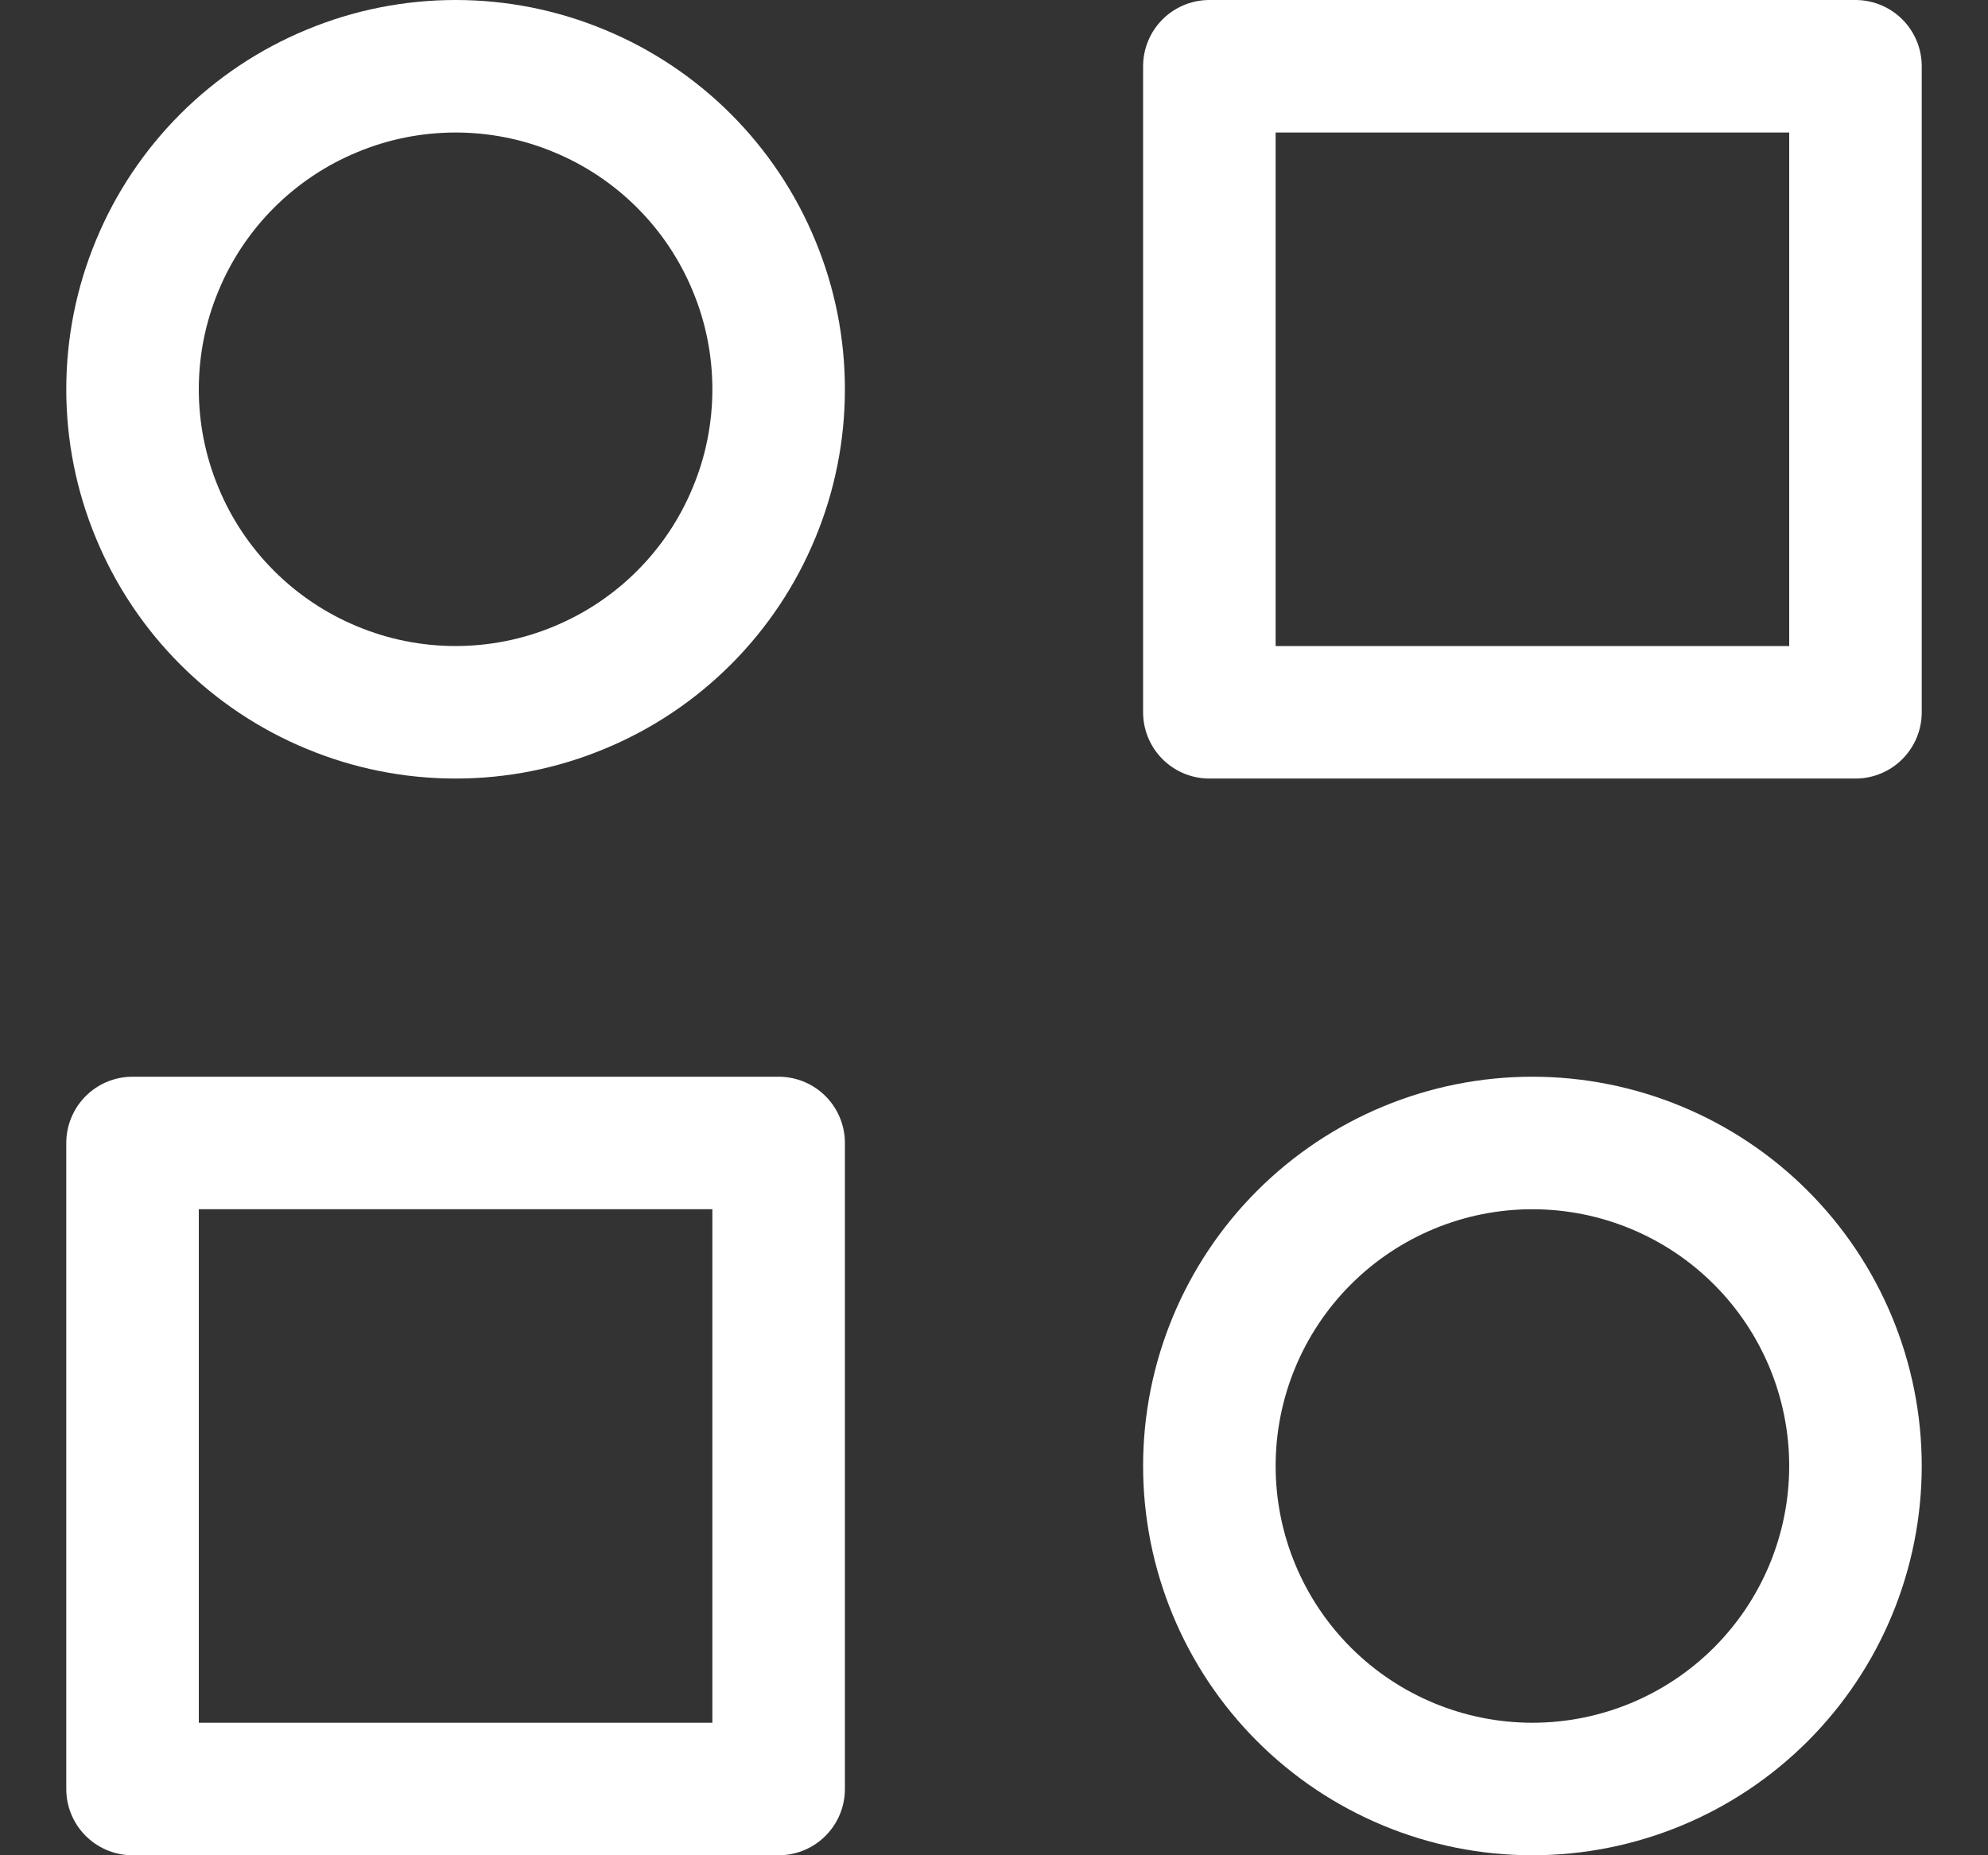 <svg width="15" height="14" viewBox="0 0 15 14" fill="none" xmlns="http://www.w3.org/2000/svg">
<rect x="0" y="0" width="15" height="14" fill="#333333" stroke="none"/>
<g id="Vector">
<path d="M9.125 0.5H14V5.375H9.125V0.5Z" stroke="white" stroke-linecap="round" stroke-linejoin="round"/>
<path d="M1 8.625H5.875V13.5H1V8.625Z" stroke="white" stroke-linecap="round" stroke-linejoin="round"/>
<path d="M9.125 11.062C9.125 11.709 9.382 12.329 9.839 12.786C10.296 13.243 10.916 13.5 11.562 13.5C12.209 13.5 12.829 13.243 13.286 12.786C13.743 12.329 14 11.709 14 11.062C14 10.416 13.743 9.796 13.286 9.339C12.829 8.882 12.209 8.625 11.562 8.625C10.916 8.625 10.296 8.882 9.839 9.339C9.382 9.796 9.125 10.416 9.125 11.062Z" stroke="white" stroke-linecap="round" stroke-linejoin="round"/>
<path d="M1 2.938C1 3.258 1.063 3.575 1.186 3.87C1.308 4.166 1.488 4.435 1.714 4.661C1.94 4.887 2.209 5.067 2.505 5.189C2.8 5.312 3.117 5.375 3.438 5.375C3.758 5.375 4.075 5.312 4.37 5.189C4.666 5.067 4.935 4.887 5.161 4.661C5.387 4.435 5.567 4.166 5.689 3.87C5.812 3.575 5.875 3.258 5.875 2.938C5.875 2.617 5.812 2.3 5.689 2.005C5.567 1.709 5.387 1.44 5.161 1.214C4.935 0.988 4.666 0.808 4.37 0.686C4.075 0.563 3.758 0.5 3.438 0.5C3.117 0.5 2.8 0.563 2.505 0.686C2.209 0.808 1.94 0.988 1.714 1.214C1.488 1.44 1.308 1.709 1.186 2.005C1.063 2.3 1 2.617 1 2.938Z" stroke="white" stroke-linecap="round" stroke-linejoin="round"/>
</g>
</svg>
